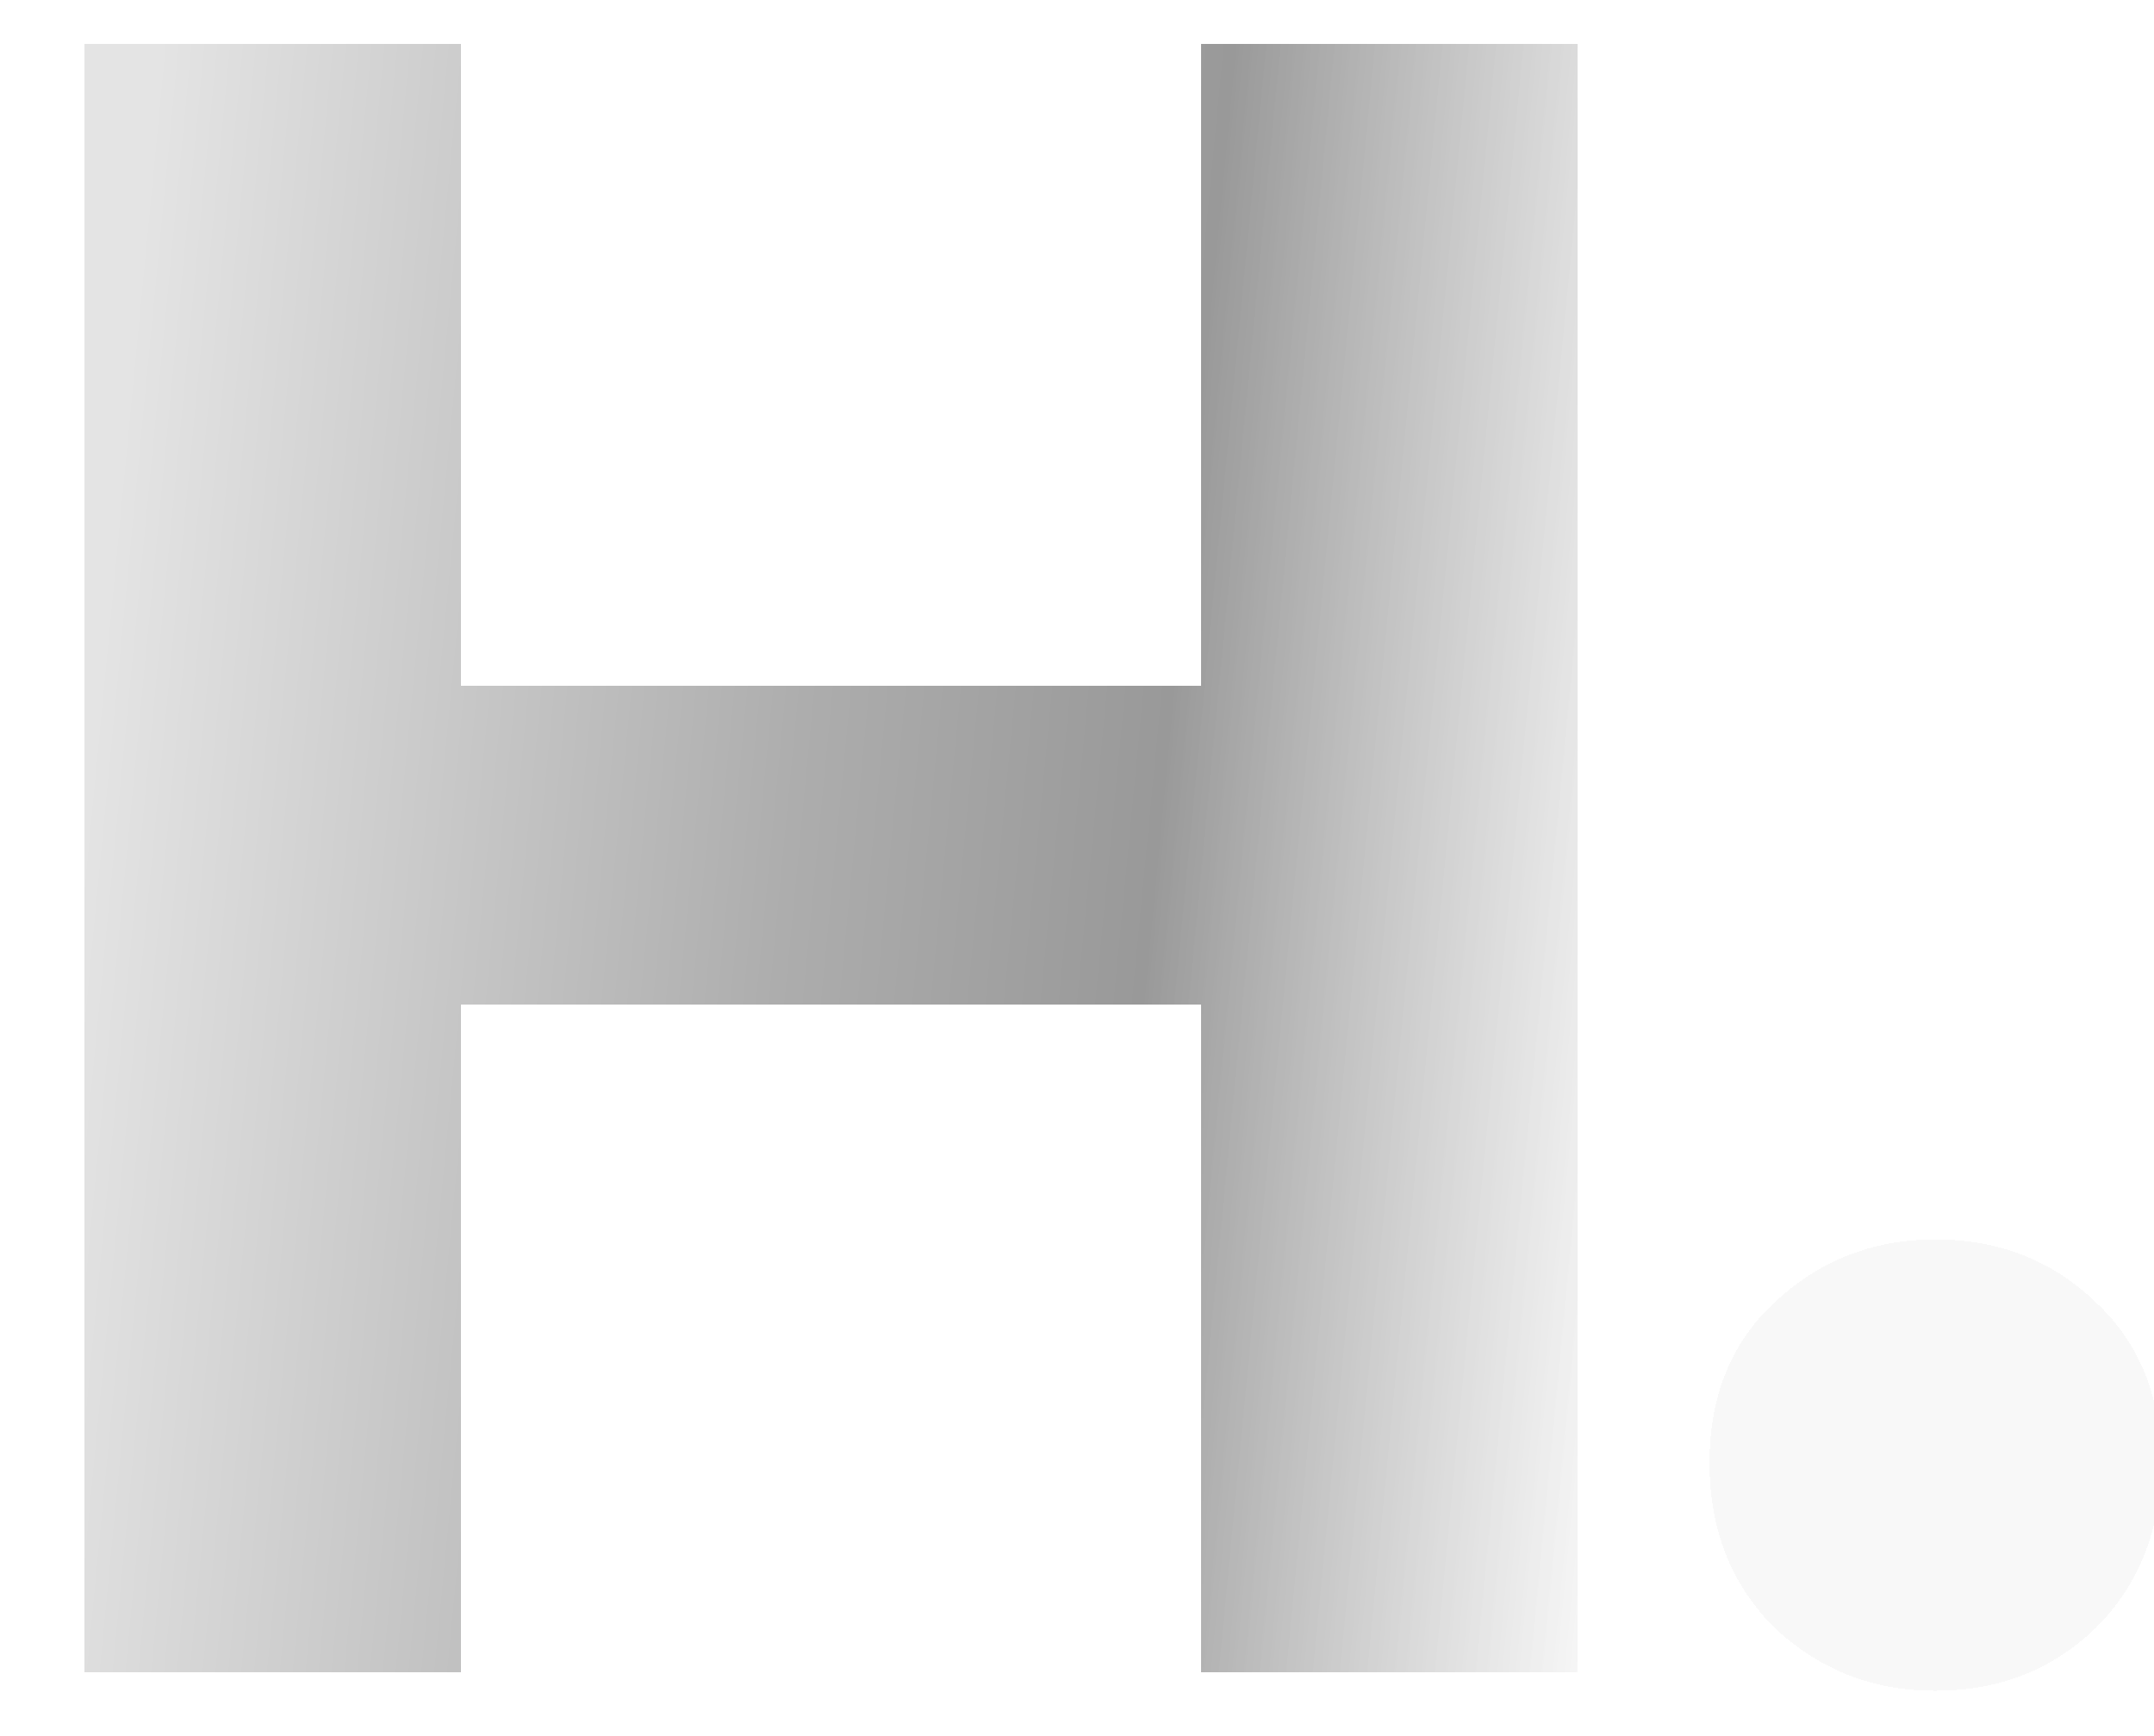 <svg width="237" height="191" viewBox="0 0 237 191" fill="none" xmlns="http://www.w3.org/2000/svg">
<g filter="url(#filter0_di_72_5)">
<path d="M127.128 0.8H168.6V180H127.128V0.8ZM45.72 180H4.248V0.8H45.72V180ZM130.2 106.528H42.648V71.456H130.2V106.528ZM207.926 182.048C201.099 182.048 195.211 179.744 190.262 175.136C185.483 170.357 183.094 164.299 183.094 156.96C183.094 149.621 185.483 143.733 190.262 139.296C195.211 134.688 201.099 132.384 207.926 132.384C214.923 132.384 220.811 134.688 225.59 139.296C230.369 143.733 232.758 149.621 232.758 156.96C232.758 164.299 230.369 170.357 225.59 175.136C220.811 179.744 214.923 182.048 207.926 182.048Z" fill="url(#paint0_linear_72_5)" shape-rendering="crispEdges"/>
</g>
<defs>
<filter id="filter0_di_72_5" x="0.248" y="0.8" width="236.51" height="189.248" filterUnits="userSpaceOnUse" color-interpolation-filters="sRGB">
<feFlood flood-opacity="0" result="BackgroundImageFix"/>
<feColorMatrix in="SourceAlpha" type="matrix" values="0 0 0 0 0 0 0 0 0 0 0 0 0 0 0 0 0 0 127 0" result="hardAlpha"/>
<feOffset dy="4"/>
<feGaussianBlur stdDeviation="2"/>
<feComposite in2="hardAlpha" operator="out"/>
<feColorMatrix type="matrix" values="0 0 0 0 0 0 0 0 0 0 0 0 0 0 0 0 0 0 0.25 0"/>
<feBlend mode="normal" in2="BackgroundImageFix" result="effect1_dropShadow_72_5"/>
<feBlend mode="normal" in="SourceGraphic" in2="effect1_dropShadow_72_5" result="shape"/>
<feColorMatrix in="SourceAlpha" type="matrix" values="0 0 0 0 0 0 0 0 0 0 0 0 0 0 0 0 0 0 127 0" result="hardAlpha"/>
<feOffset dx="5"/>
<feComposite in2="hardAlpha" operator="arithmetic" k2="-1" k3="1"/>
<feColorMatrix type="matrix" values="0 0 0 0 0.121 0 0 0 0 0.121 0 0 0 0 0.121 0 0 0 0.25 0"/>
<feBlend mode="normal" in2="shape" result="effect2_innerShadow_72_5"/>
</filter>
<linearGradient id="paint0_linear_72_5" x1="17.996" y1="-56" x2="191.391" y2="-39.35" gradientUnits="userSpaceOnUse">
<stop stop-color="#E4E4E4"/>
<stop offset="0.445" stop-color="#ADADAD"/>
<stop offset="0.675" stop-color="#999999"/>
<stop offset="1" stop-color="#F7F7F7" stop-opacity="0.85"/>
</linearGradient>
</defs>
</svg>
